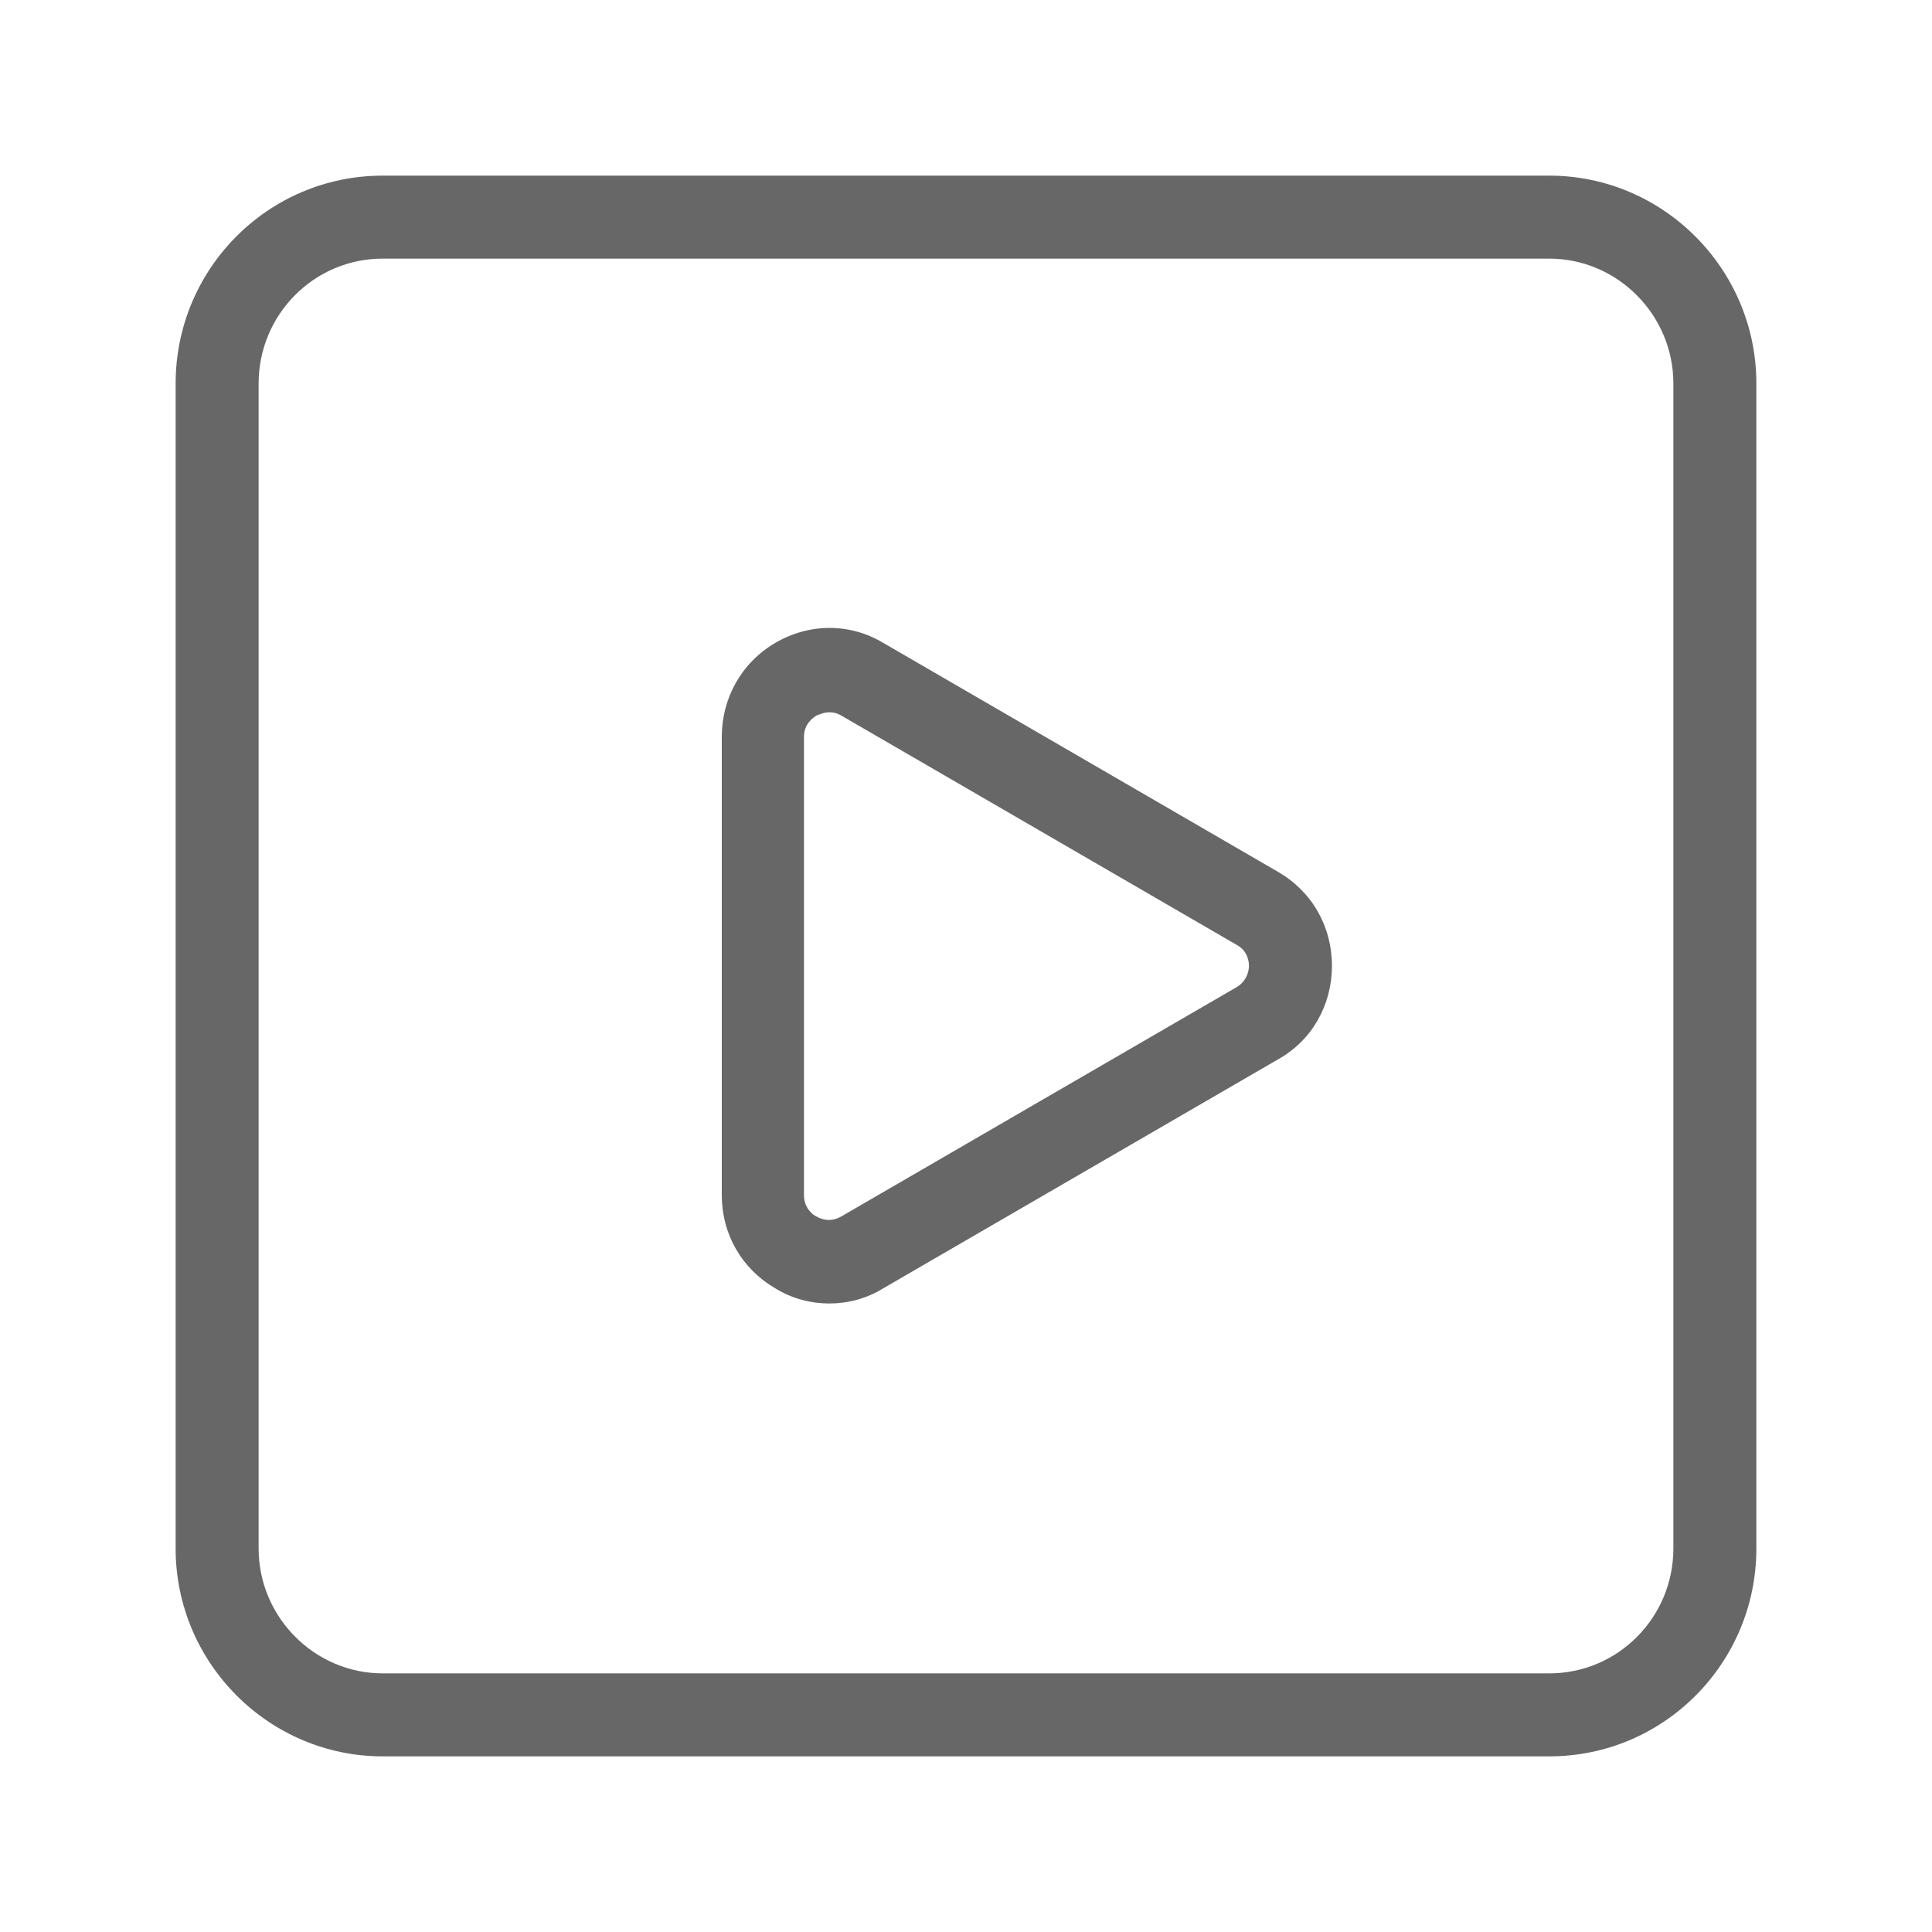 <svg width="22" height="22" viewBox="0 0 22 22" fill="none" xmlns="http://www.w3.org/2000/svg">
<mask id="mask0_1377_12530" style="mask-type:alpha" maskUnits="userSpaceOnUse" x="0" y="0" width="22" height="22">
<rect width="22" height="22" fill="#D9D9D9"/>
</mask>
<g mask="url(#mask0_1377_12530)">
<path d="M9.443 14.843C9.236 14.843 9.02 14.789 8.831 14.672C8.444 14.447 8.219 14.051 8.219 13.61V8.39C8.219 7.949 8.444 7.544 8.831 7.319C9.218 7.094 9.677 7.094 10.055 7.319L14.555 9.929C14.942 10.154 15.167 10.55 15.167 11C15.167 11.441 14.942 11.846 14.555 12.062L10.055 14.672C9.866 14.789 9.65 14.843 9.443 14.843ZM9.443 8.111C9.38 8.111 9.326 8.138 9.299 8.147C9.254 8.174 9.155 8.246 9.155 8.39V13.61C9.155 13.754 9.254 13.835 9.299 13.853C9.344 13.88 9.452 13.925 9.578 13.853L14.078 11.243C14.204 11.171 14.222 11.045 14.222 11C14.222 10.955 14.213 10.829 14.078 10.757L9.578 8.147C9.533 8.12 9.488 8.111 9.443 8.111Z" fill="#676767"/>
<path d="M17.642 20H4.358C3.062 20 2 18.938 2 17.633V4.367C2 3.062 3.053 2 4.358 2H17.642C18.938 2 20 3.062 20 4.367V17.633C20 18.938 18.947 20 17.642 20ZM4.358 2.945C3.575 2.945 2.945 3.584 2.945 4.367V17.633C2.945 18.416 3.584 19.055 4.358 19.055H17.642C18.425 19.055 19.055 18.416 19.055 17.633V4.367C19.055 3.584 18.416 2.945 17.642 2.945H4.358Z" fill="#676767"/>
</g>
</svg>
